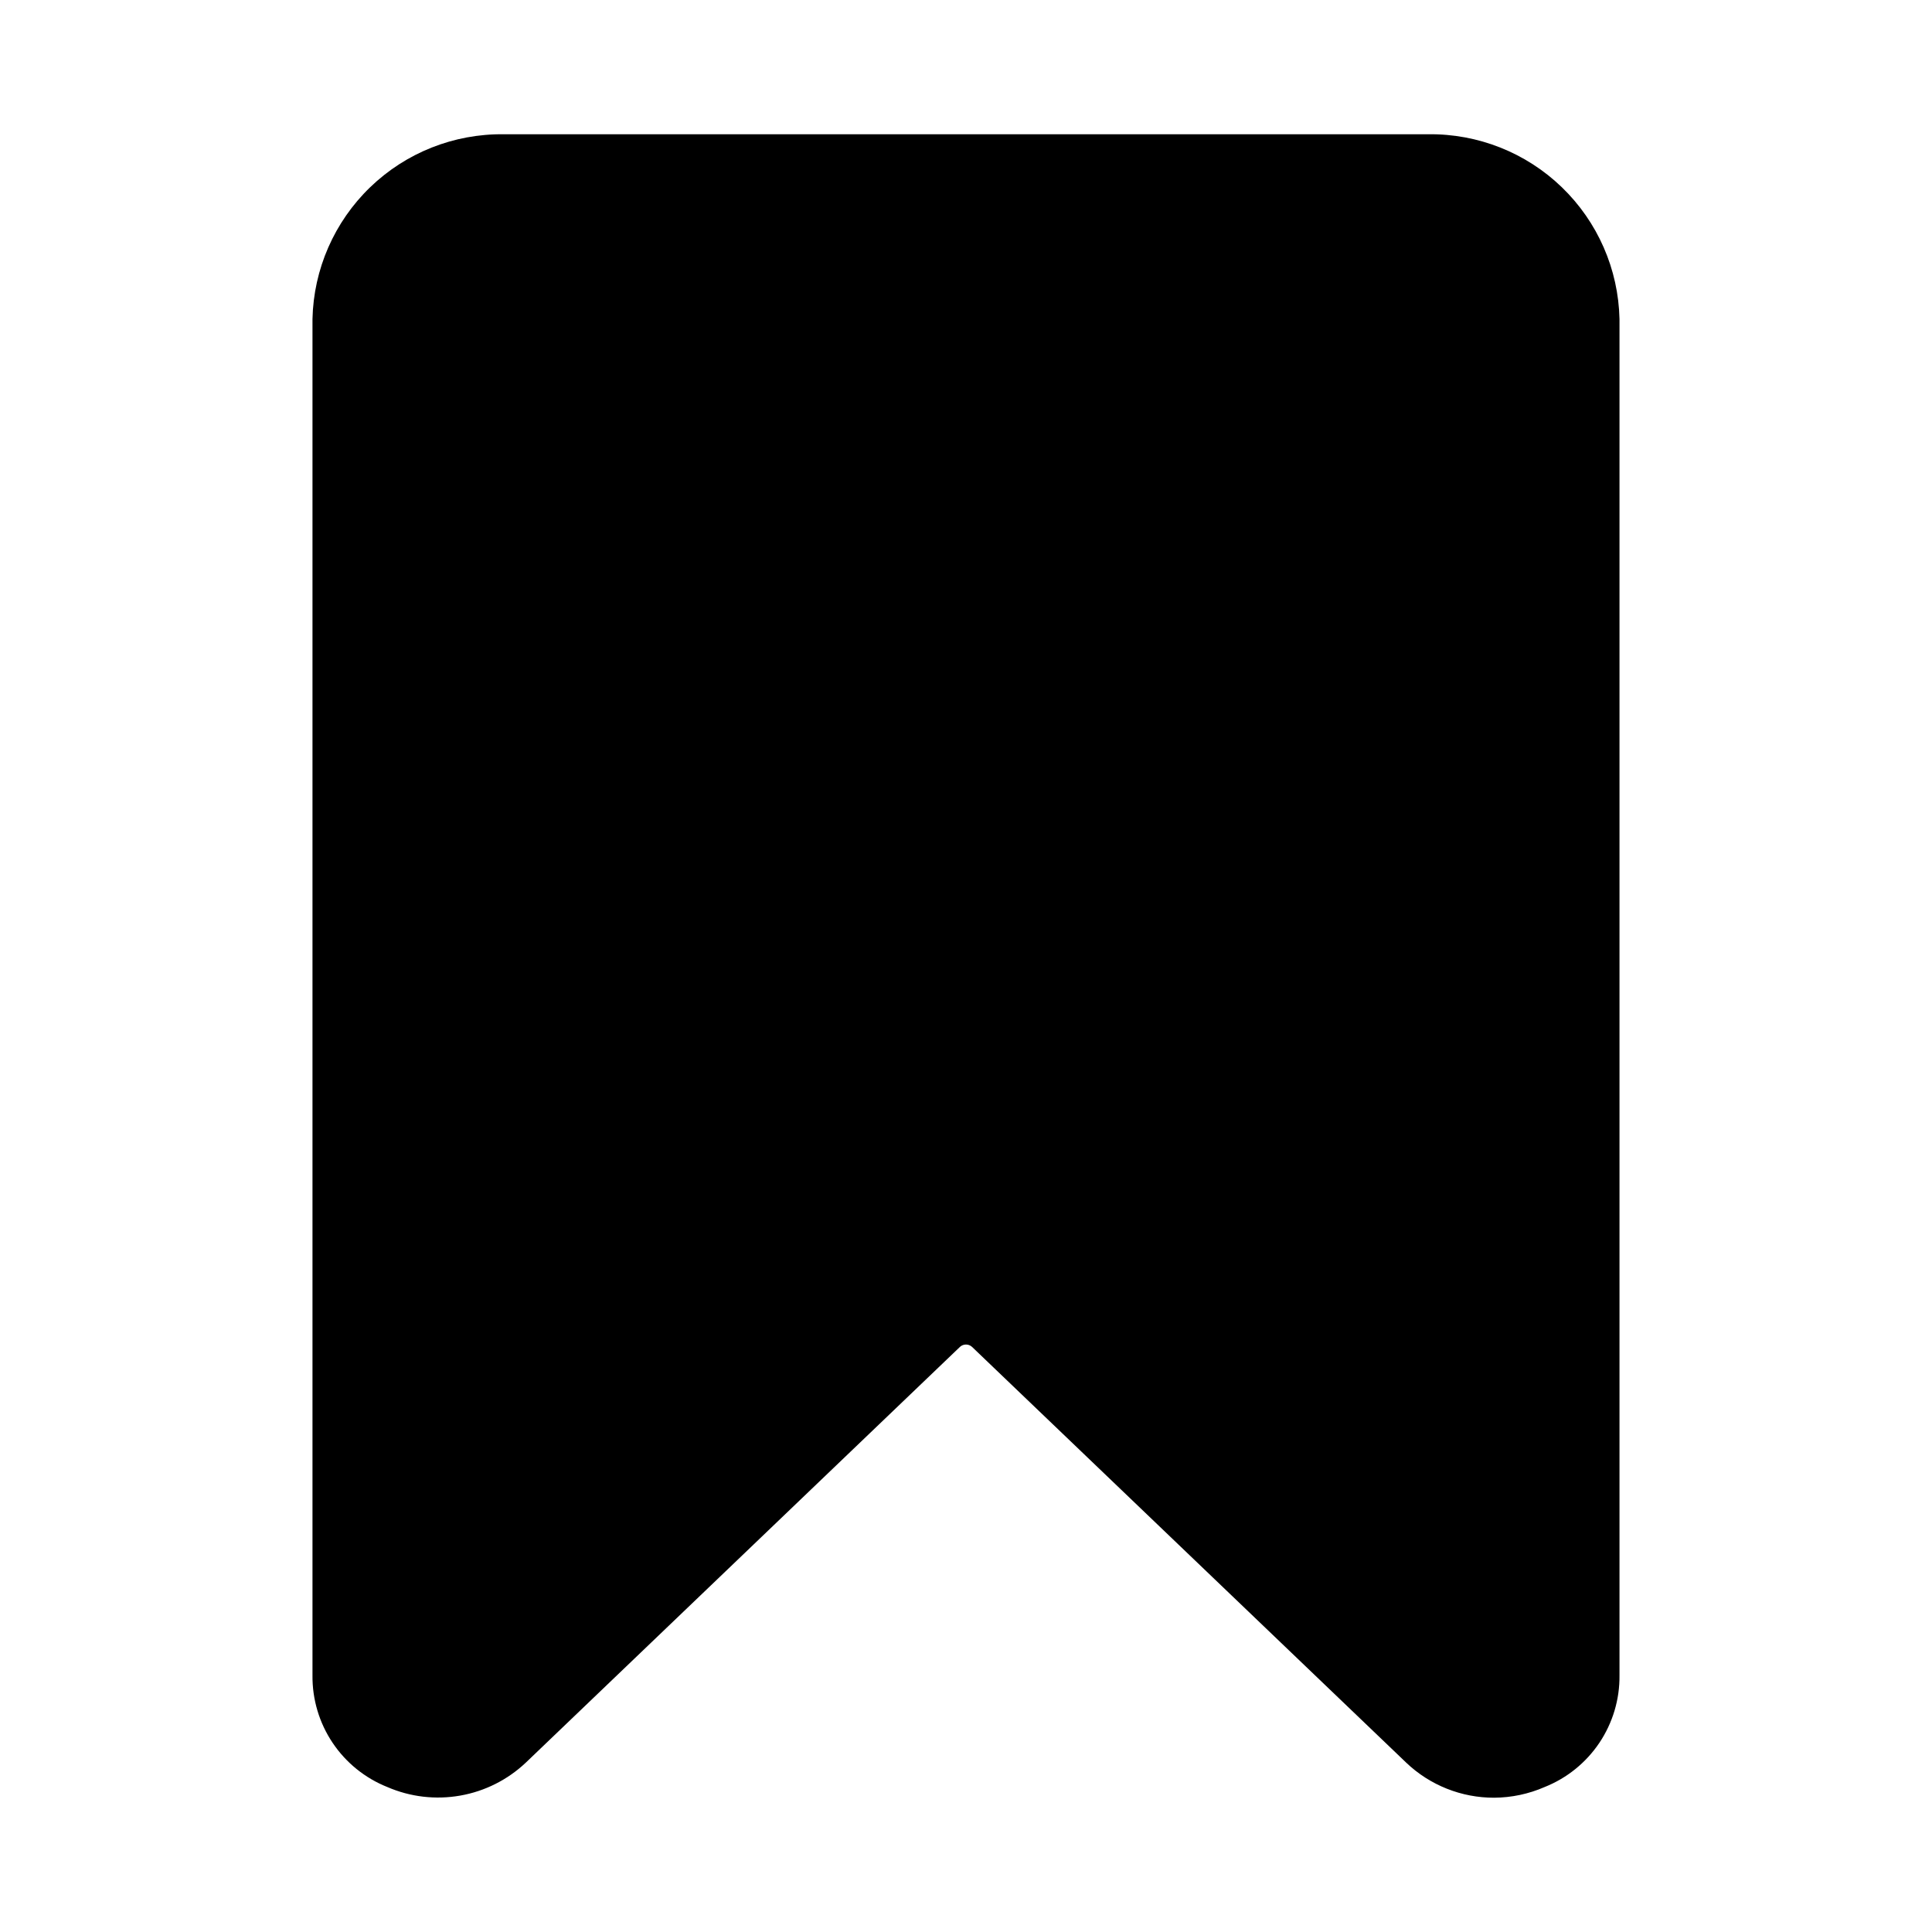 <?xml version="1.0" encoding="UTF-8"?>
<!-- Uploaded to: ICON Repo, www.iconrepo.com, Generator: ICON Repo Mixer Tools -->
<svg fill="#000000" width="800px" height="800px" version="1.1" viewBox="144 144 512 512" xmlns="http://www.w3.org/2000/svg">
 <path d="m522.49 179.58h-244.98c-13.199-0.168-25.93 4.879-35.426 14.051-9.492 9.168-14.984 21.719-15.273 34.914v359.44c-0.066 6.359 1.789 12.59 5.332 17.875 3.539 5.281 8.598 9.367 14.508 11.723 6.074 2.629 12.789 3.418 19.309 2.269 6.519-1.145 12.562-4.18 17.375-8.727l115.09-110.21c0.895-0.801 2.25-0.801 3.148 0l115.09 110.21h-0.004c6.285 5.981 14.629 9.309 23.305 9.289 4.606-0.027 9.156-0.992 13.379-2.832 5.91-2.356 10.969-6.441 14.512-11.723 3.539-5.285 5.398-11.516 5.328-17.875v-359.44c-0.289-13.195-5.777-25.746-15.273-34.914-9.492-9.172-22.227-14.219-35.422-14.051z"/>
</svg>